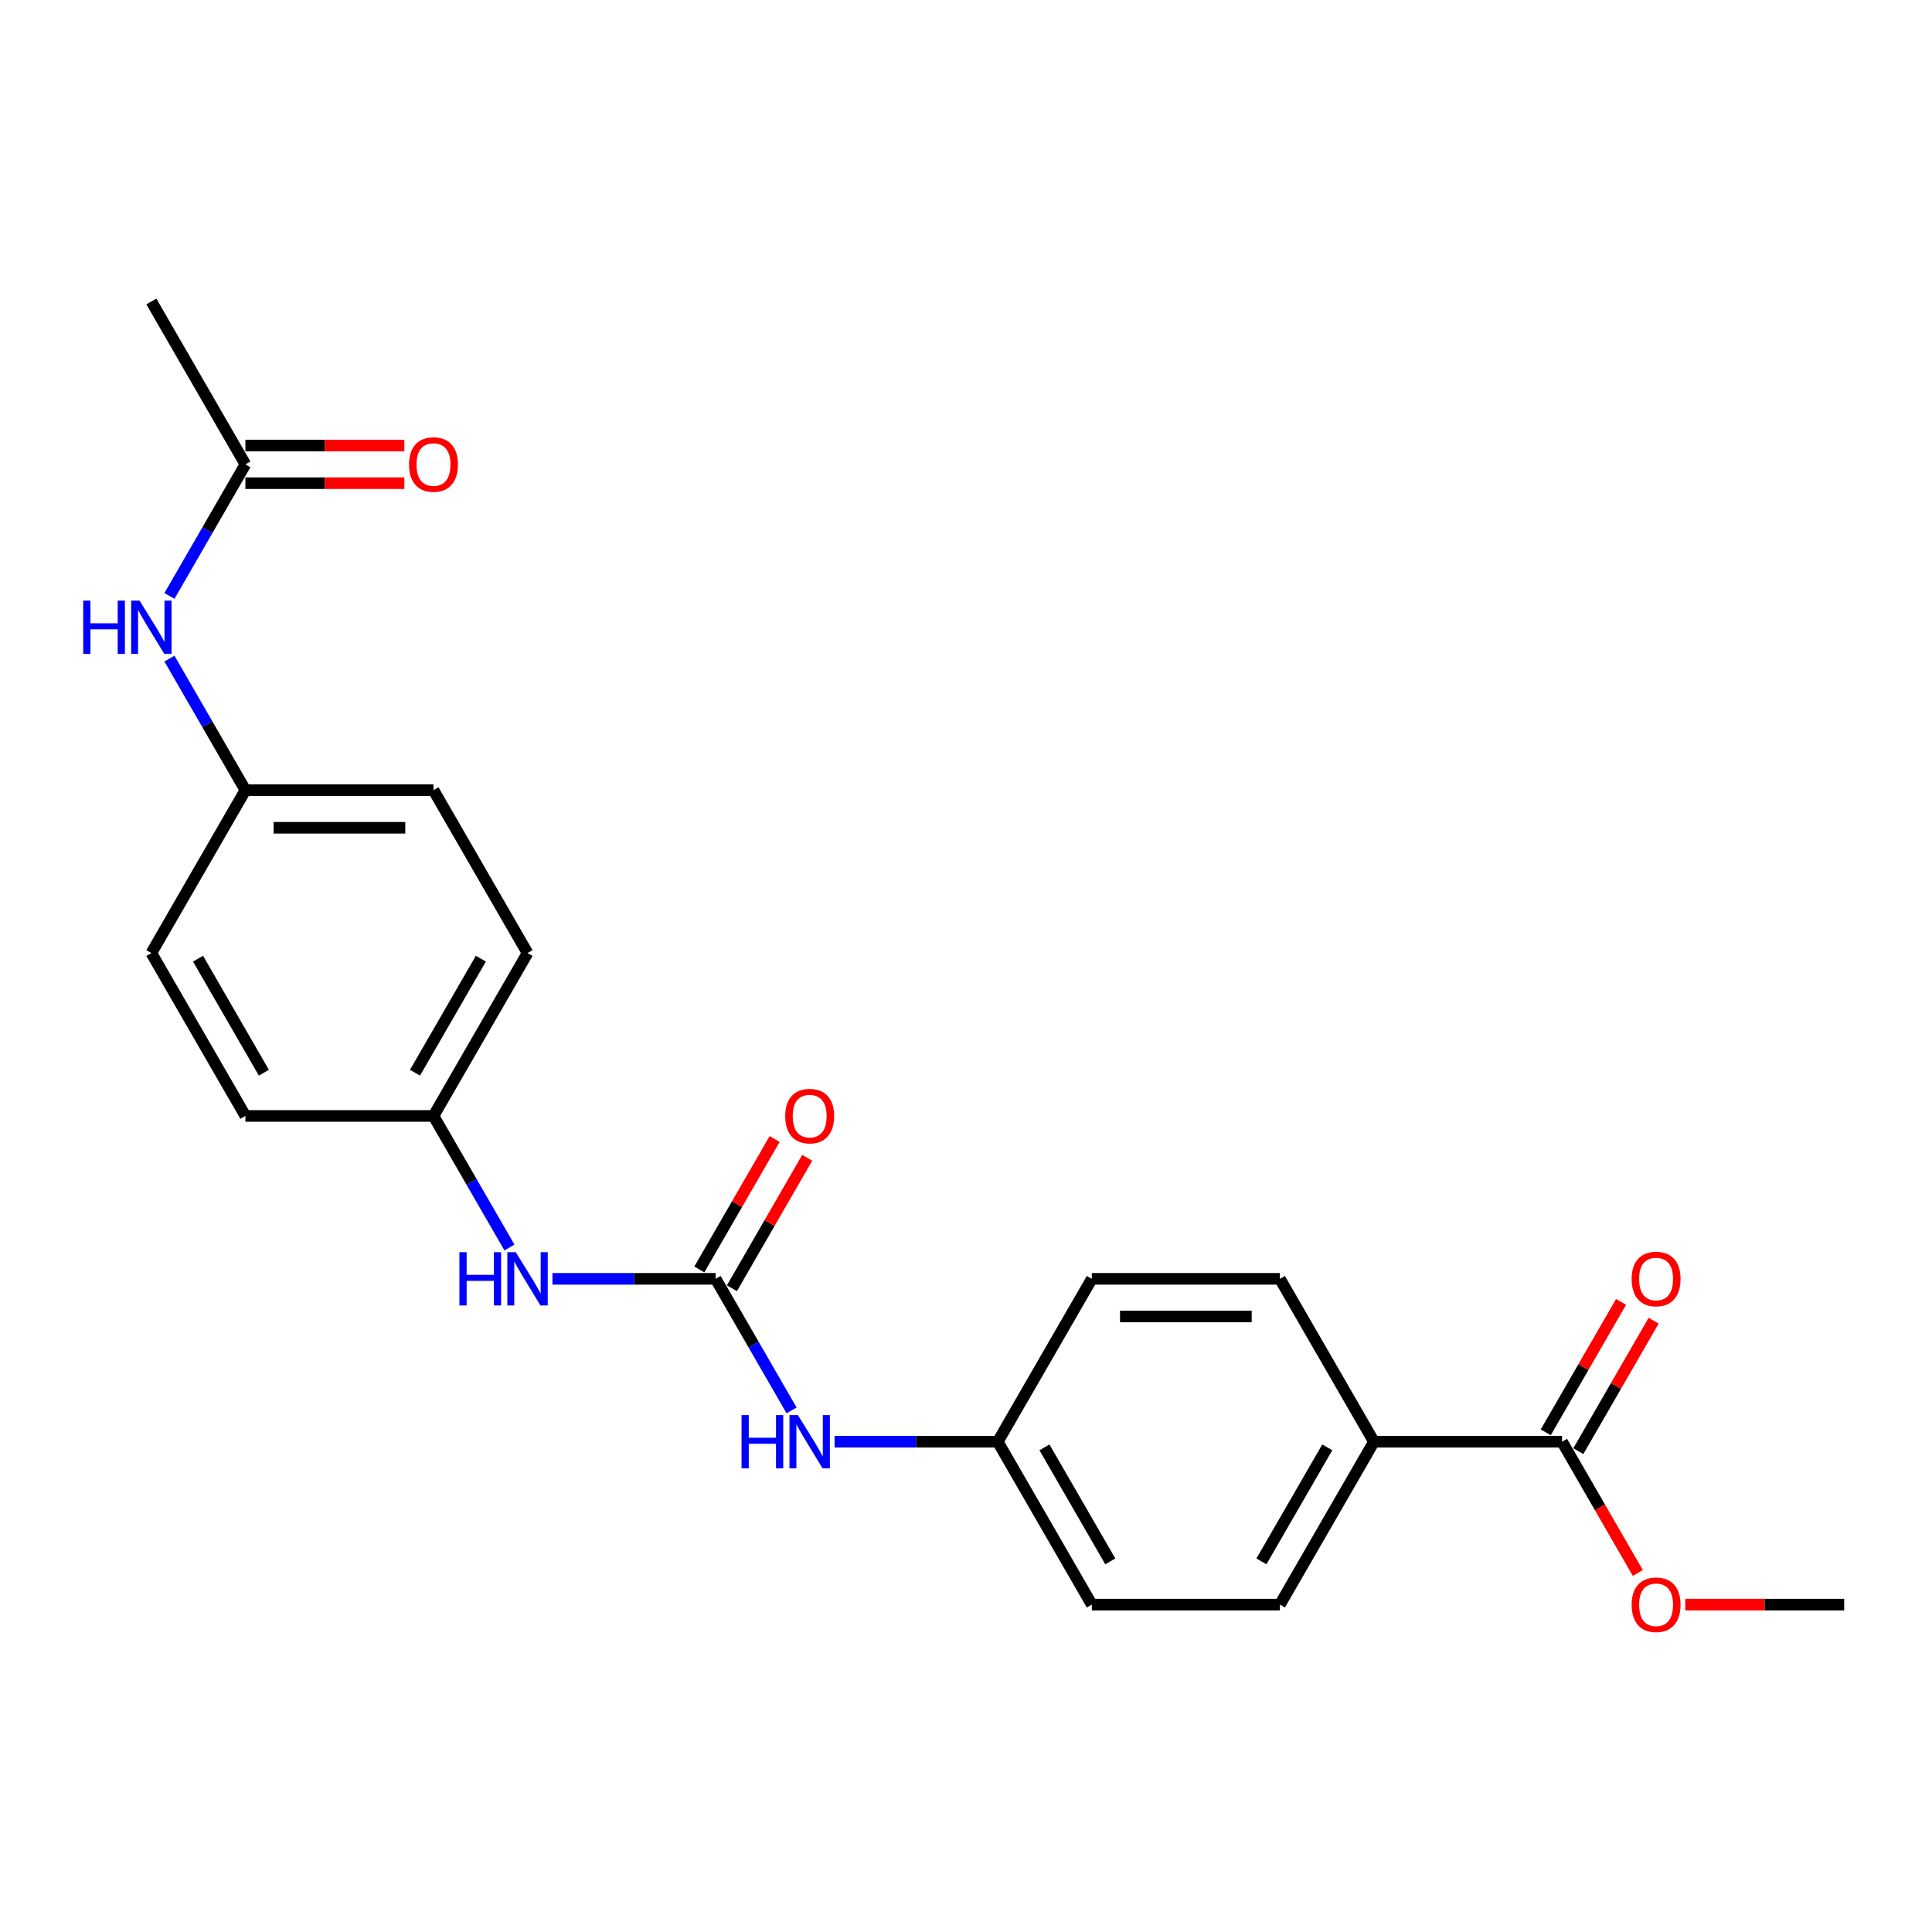 <?xml version='1.0' encoding='iso-8859-1'?>
<svg version='1.1' baseProfile='full'
              xmlns='http://www.w3.org/2000/svg'
                      xmlns:rdkit='http://www.rdkit.org/xml'
                      xmlns:xlink='http://www.w3.org/1999/xlink'
                  xml:space='preserve'
width='1000px' height='1000px' viewBox='0 0 1000 1000'>
<!-- END OF HEADER -->
<rect style='opacity:1.0;fill:#FFFFFF;stroke:none' width='1000' height='1000' x='0' y='0'> </rect>
<path class='bond-1' d='M 370.409,661.925 L 328.176,661.925' style='fill:none;fill-rule:evenodd;stroke:#000000;stroke-width:6px;stroke-linecap:butt;stroke-linejoin:miter;stroke-opacity:1' />
<path class='bond-1' d='M 328.176,661.925 L 285.942,661.925' style='fill:none;fill-rule:evenodd;stroke:#0000FF;stroke-width:6px;stroke-linecap:butt;stroke-linejoin:miter;stroke-opacity:1' />
<path class='bond-2' d='M 370.409,661.925 L 390.065,695.972' style='fill:none;fill-rule:evenodd;stroke:#000000;stroke-width:6px;stroke-linecap:butt;stroke-linejoin:miter;stroke-opacity:1' />
<path class='bond-2' d='M 390.065,695.972 L 409.722,730.019' style='fill:none;fill-rule:evenodd;stroke:#0000FF;stroke-width:6px;stroke-linecap:butt;stroke-linejoin:miter;stroke-opacity:1' />
<path class='bond-6' d='M 378.84,666.793 L 398.328,633.038' style='fill:none;fill-rule:evenodd;stroke:#000000;stroke-width:6px;stroke-linecap:butt;stroke-linejoin:miter;stroke-opacity:1' />
<path class='bond-6' d='M 398.328,633.038 L 417.816,599.284' style='fill:none;fill-rule:evenodd;stroke:#FF0000;stroke-width:6px;stroke-linecap:butt;stroke-linejoin:miter;stroke-opacity:1' />
<path class='bond-6' d='M 361.977,657.057 L 381.466,623.303' style='fill:none;fill-rule:evenodd;stroke:#000000;stroke-width:6px;stroke-linecap:butt;stroke-linejoin:miter;stroke-opacity:1' />
<path class='bond-6' d='M 381.466,623.303 L 400.954,589.548' style='fill:none;fill-rule:evenodd;stroke:#FF0000;stroke-width:6px;stroke-linecap:butt;stroke-linejoin:miter;stroke-opacity:1' />
<path class='bond-0' d='M 808.511,746.238 L 711.155,746.238' style='fill:none;fill-rule:evenodd;stroke:#000000;stroke-width:6px;stroke-linecap:butt;stroke-linejoin:miter;stroke-opacity:1' />
<path class='bond-7' d='M 816.943,751.106 L 836.431,717.351' style='fill:none;fill-rule:evenodd;stroke:#000000;stroke-width:6px;stroke-linecap:butt;stroke-linejoin:miter;stroke-opacity:1' />
<path class='bond-7' d='M 836.431,717.351 L 855.919,683.597' style='fill:none;fill-rule:evenodd;stroke:#FF0000;stroke-width:6px;stroke-linecap:butt;stroke-linejoin:miter;stroke-opacity:1' />
<path class='bond-7' d='M 800.08,741.37 L 819.568,707.616' style='fill:none;fill-rule:evenodd;stroke:#000000;stroke-width:6px;stroke-linecap:butt;stroke-linejoin:miter;stroke-opacity:1' />
<path class='bond-7' d='M 819.568,707.616 L 839.056,673.861' style='fill:none;fill-rule:evenodd;stroke:#FF0000;stroke-width:6px;stroke-linecap:butt;stroke-linejoin:miter;stroke-opacity:1' />
<path class='bond-14' d='M 808.511,746.238 L 828.123,780.207' style='fill:none;fill-rule:evenodd;stroke:#000000;stroke-width:6px;stroke-linecap:butt;stroke-linejoin:miter;stroke-opacity:1' />
<path class='bond-14' d='M 828.123,780.207 L 847.735,814.176' style='fill:none;fill-rule:evenodd;stroke:#FF0000;stroke-width:6px;stroke-linecap:butt;stroke-linejoin:miter;stroke-opacity:1' />
<path class='bond-12' d='M 263.688,645.706 L 244.031,611.659' style='fill:none;fill-rule:evenodd;stroke:#0000FF;stroke-width:6px;stroke-linecap:butt;stroke-linejoin:miter;stroke-opacity:1' />
<path class='bond-12' d='M 244.031,611.659 L 224.374,577.612' style='fill:none;fill-rule:evenodd;stroke:#000000;stroke-width:6px;stroke-linecap:butt;stroke-linejoin:miter;stroke-opacity:1' />
<path class='bond-11' d='M 431.977,746.238 L 474.21,746.238' style='fill:none;fill-rule:evenodd;stroke:#0000FF;stroke-width:6px;stroke-linecap:butt;stroke-linejoin:miter;stroke-opacity:1' />
<path class='bond-11' d='M 474.21,746.238 L 516.443,746.238' style='fill:none;fill-rule:evenodd;stroke:#000000;stroke-width:6px;stroke-linecap:butt;stroke-linejoin:miter;stroke-opacity:1' />
<path class='bond-3' d='M 127.018,240.361 L 107.361,274.407' style='fill:none;fill-rule:evenodd;stroke:#000000;stroke-width:6px;stroke-linecap:butt;stroke-linejoin:miter;stroke-opacity:1' />
<path class='bond-3' d='M 107.361,274.407 L 87.704,308.454' style='fill:none;fill-rule:evenodd;stroke:#0000FF;stroke-width:6px;stroke-linecap:butt;stroke-linejoin:miter;stroke-opacity:1' />
<path class='bond-8' d='M 127.018,250.096 L 168.151,250.096' style='fill:none;fill-rule:evenodd;stroke:#000000;stroke-width:6px;stroke-linecap:butt;stroke-linejoin:miter;stroke-opacity:1' />
<path class='bond-8' d='M 168.151,250.096 L 209.284,250.096' style='fill:none;fill-rule:evenodd;stroke:#FF0000;stroke-width:6px;stroke-linecap:butt;stroke-linejoin:miter;stroke-opacity:1' />
<path class='bond-8' d='M 127.018,230.625 L 168.151,230.625' style='fill:none;fill-rule:evenodd;stroke:#000000;stroke-width:6px;stroke-linecap:butt;stroke-linejoin:miter;stroke-opacity:1' />
<path class='bond-8' d='M 168.151,230.625 L 209.284,230.625' style='fill:none;fill-rule:evenodd;stroke:#FF0000;stroke-width:6px;stroke-linecap:butt;stroke-linejoin:miter;stroke-opacity:1' />
<path class='bond-21' d='M 127.018,240.361 L 78.34,156.048' style='fill:none;fill-rule:evenodd;stroke:#000000;stroke-width:6px;stroke-linecap:butt;stroke-linejoin:miter;stroke-opacity:1' />
<path class='bond-4' d='M 711.155,746.238 L 662.477,830.551' style='fill:none;fill-rule:evenodd;stroke:#000000;stroke-width:6px;stroke-linecap:butt;stroke-linejoin:miter;stroke-opacity:1' />
<path class='bond-4' d='M 686.991,749.149 L 652.916,808.168' style='fill:none;fill-rule:evenodd;stroke:#000000;stroke-width:6px;stroke-linecap:butt;stroke-linejoin:miter;stroke-opacity:1' />
<path class='bond-24' d='M 711.155,746.238 L 662.477,661.925' style='fill:none;fill-rule:evenodd;stroke:#000000;stroke-width:6px;stroke-linecap:butt;stroke-linejoin:miter;stroke-opacity:1' />
<path class='bond-5' d='M 87.704,340.893 L 107.361,374.94' style='fill:none;fill-rule:evenodd;stroke:#0000FF;stroke-width:6px;stroke-linecap:butt;stroke-linejoin:miter;stroke-opacity:1' />
<path class='bond-5' d='M 107.361,374.94 L 127.018,408.987' style='fill:none;fill-rule:evenodd;stroke:#000000;stroke-width:6px;stroke-linecap:butt;stroke-linejoin:miter;stroke-opacity:1' />
<path class='bond-9' d='M 662.477,661.925 L 565.121,661.925' style='fill:none;fill-rule:evenodd;stroke:#000000;stroke-width:6px;stroke-linecap:butt;stroke-linejoin:miter;stroke-opacity:1' />
<path class='bond-9' d='M 647.874,681.396 L 579.724,681.396' style='fill:none;fill-rule:evenodd;stroke:#000000;stroke-width:6px;stroke-linecap:butt;stroke-linejoin:miter;stroke-opacity:1' />
<path class='bond-10' d='M 662.477,830.551 L 565.121,830.551' style='fill:none;fill-rule:evenodd;stroke:#000000;stroke-width:6px;stroke-linecap:butt;stroke-linejoin:miter;stroke-opacity:1' />
<path class='bond-15' d='M 516.443,746.238 L 565.121,830.551' style='fill:none;fill-rule:evenodd;stroke:#000000;stroke-width:6px;stroke-linecap:butt;stroke-linejoin:miter;stroke-opacity:1' />
<path class='bond-15' d='M 540.607,749.149 L 574.682,808.168' style='fill:none;fill-rule:evenodd;stroke:#000000;stroke-width:6px;stroke-linecap:butt;stroke-linejoin:miter;stroke-opacity:1' />
<path class='bond-16' d='M 516.443,746.238 L 565.121,661.925' style='fill:none;fill-rule:evenodd;stroke:#000000;stroke-width:6px;stroke-linecap:butt;stroke-linejoin:miter;stroke-opacity:1' />
<path class='bond-18' d='M 224.374,577.612 L 273.052,493.299' style='fill:none;fill-rule:evenodd;stroke:#000000;stroke-width:6px;stroke-linecap:butt;stroke-linejoin:miter;stroke-opacity:1' />
<path class='bond-18' d='M 214.814,555.23 L 248.888,496.211' style='fill:none;fill-rule:evenodd;stroke:#000000;stroke-width:6px;stroke-linecap:butt;stroke-linejoin:miter;stroke-opacity:1' />
<path class='bond-19' d='M 224.374,577.612 L 127.018,577.612' style='fill:none;fill-rule:evenodd;stroke:#000000;stroke-width:6px;stroke-linecap:butt;stroke-linejoin:miter;stroke-opacity:1' />
<path class='bond-13' d='M 127.018,408.987 L 224.374,408.987' style='fill:none;fill-rule:evenodd;stroke:#000000;stroke-width:6px;stroke-linecap:butt;stroke-linejoin:miter;stroke-opacity:1' />
<path class='bond-13' d='M 141.622,428.458 L 209.771,428.458' style='fill:none;fill-rule:evenodd;stroke:#000000;stroke-width:6px;stroke-linecap:butt;stroke-linejoin:miter;stroke-opacity:1' />
<path class='bond-23' d='M 127.018,408.987 L 78.34,493.299' style='fill:none;fill-rule:evenodd;stroke:#000000;stroke-width:6px;stroke-linecap:butt;stroke-linejoin:miter;stroke-opacity:1' />
<path class='bond-22' d='M 872.28,830.551 L 913.412,830.551' style='fill:none;fill-rule:evenodd;stroke:#FF0000;stroke-width:6px;stroke-linecap:butt;stroke-linejoin:miter;stroke-opacity:1' />
<path class='bond-22' d='M 913.412,830.551 L 954.545,830.551' style='fill:none;fill-rule:evenodd;stroke:#000000;stroke-width:6px;stroke-linecap:butt;stroke-linejoin:miter;stroke-opacity:1' />
<path class='bond-17' d='M 224.374,408.987 L 273.052,493.299' style='fill:none;fill-rule:evenodd;stroke:#000000;stroke-width:6px;stroke-linecap:butt;stroke-linejoin:miter;stroke-opacity:1' />
<path class='bond-20' d='M 127.018,577.612 L 78.34,493.299' style='fill:none;fill-rule:evenodd;stroke:#000000;stroke-width:6px;stroke-linecap:butt;stroke-linejoin:miter;stroke-opacity:1' />
<path class='bond-20' d='M 136.579,555.23 L 102.504,496.211' style='fill:none;fill-rule:evenodd;stroke:#000000;stroke-width:6px;stroke-linecap:butt;stroke-linejoin:miter;stroke-opacity:1' />
<path  class='atom-2' d='M 237.79 648.14
L 241.529 648.14
L 241.529 659.861
L 255.626 659.861
L 255.626 648.14
L 259.364 648.14
L 259.364 675.711
L 255.626 675.711
L 255.626 662.977
L 241.529 662.977
L 241.529 675.711
L 237.79 675.711
L 237.79 648.14
' fill='#0000FF'/>
<path  class='atom-2' d='M 266.958 648.14
L 275.993 662.743
Q 276.888 664.184, 278.329 666.793
Q 279.77 669.402, 279.848 669.558
L 279.848 648.14
L 283.509 648.14
L 283.509 675.711
L 279.731 675.711
L 270.034 659.744
Q 268.905 657.875, 267.698 655.733
Q 266.53 653.591, 266.179 652.929
L 266.179 675.711
L 262.596 675.711
L 262.596 648.14
L 266.958 648.14
' fill='#0000FF'/>
<path  class='atom-3' d='M 383.824 732.452
L 387.563 732.452
L 387.563 744.174
L 401.66 744.174
L 401.66 732.452
L 405.398 732.452
L 405.398 760.024
L 401.66 760.024
L 401.66 747.29
L 387.563 747.29
L 387.563 760.024
L 383.824 760.024
L 383.824 732.452
' fill='#0000FF'/>
<path  class='atom-3' d='M 412.992 732.452
L 422.027 747.056
Q 422.923 748.497, 424.363 751.106
Q 425.804 753.715, 425.882 753.871
L 425.882 732.452
L 429.543 732.452
L 429.543 760.024
L 425.765 760.024
L 416.069 744.057
Q 414.939 742.188, 413.732 740.046
Q 412.564 737.904, 412.213 737.242
L 412.213 760.024
L 408.631 760.024
L 408.631 732.452
L 412.992 732.452
' fill='#0000FF'/>
<path  class='atom-6' d='M 43.078 310.888
L 46.816 310.888
L 46.816 322.61
L 60.913 322.61
L 60.913 310.888
L 64.652 310.888
L 64.652 338.459
L 60.913 338.459
L 60.913 325.725
L 46.816 325.725
L 46.816 338.459
L 43.078 338.459
L 43.078 310.888
' fill='#0000FF'/>
<path  class='atom-6' d='M 72.246 310.888
L 81.28 325.491
Q 82.176 326.932, 83.617 329.541
Q 85.058 332.151, 85.136 332.306
L 85.136 310.888
L 88.796 310.888
L 88.796 338.459
L 85.019 338.459
L 75.322 322.493
Q 74.193 320.624, 72.986 318.482
Q 71.817 316.34, 71.467 315.678
L 71.467 338.459
L 67.884 338.459
L 67.884 310.888
L 72.246 310.888
' fill='#0000FF'/>
<path  class='atom-7' d='M 406.43 577.69
Q 406.43 571.07, 409.702 567.37
Q 412.973 563.671, 419.087 563.671
Q 425.201 563.671, 428.472 567.37
Q 431.743 571.07, 431.743 577.69
Q 431.743 584.388, 428.433 588.205
Q 425.123 591.982, 419.087 591.982
Q 413.012 591.982, 409.702 588.205
Q 406.43 584.427, 406.43 577.69
M 419.087 588.867
Q 423.292 588.867, 425.551 586.063
Q 427.849 583.22, 427.849 577.69
Q 427.849 572.277, 425.551 569.551
Q 423.292 566.786, 419.087 566.786
Q 414.881 566.786, 412.583 569.512
Q 410.325 572.238, 410.325 577.69
Q 410.325 583.259, 412.583 586.063
Q 414.881 588.867, 419.087 588.867
' fill='#FF0000'/>
<path  class='atom-8' d='M 844.533 662.003
Q 844.533 655.383, 847.804 651.683
Q 851.075 647.984, 857.189 647.984
Q 863.303 647.984, 866.574 651.683
Q 869.846 655.383, 869.846 662.003
Q 869.846 668.701, 866.536 672.518
Q 863.225 676.295, 857.189 676.295
Q 851.114 676.295, 847.804 672.518
Q 844.533 668.74, 844.533 662.003
M 857.189 673.18
Q 861.395 673.18, 863.654 670.376
Q 865.951 667.533, 865.951 662.003
Q 865.951 656.59, 863.654 653.864
Q 861.395 651.099, 857.189 651.099
Q 852.984 651.099, 850.686 653.825
Q 848.427 656.551, 848.427 662.003
Q 848.427 667.572, 850.686 670.376
Q 852.984 673.18, 857.189 673.18
' fill='#FF0000'/>
<path  class='atom-9' d='M 211.718 240.439
Q 211.718 233.818, 214.989 230.119
Q 218.26 226.419, 224.374 226.419
Q 230.488 226.419, 233.76 230.119
Q 237.031 233.818, 237.031 240.439
Q 237.031 247.137, 233.721 250.953
Q 230.41 254.73, 224.374 254.73
Q 218.299 254.73, 214.989 250.953
Q 211.718 247.176, 211.718 240.439
M 224.374 251.615
Q 228.58 251.615, 230.839 248.811
Q 233.136 245.968, 233.136 240.439
Q 233.136 235.026, 230.839 232.3
Q 228.58 229.535, 224.374 229.535
Q 220.169 229.535, 217.871 232.261
Q 215.612 234.987, 215.612 240.439
Q 215.612 246.007, 217.871 248.811
Q 220.169 251.615, 224.374 251.615
' fill='#FF0000'/>
<path  class='atom-15' d='M 844.533 830.629
Q 844.533 824.009, 847.804 820.309
Q 851.075 816.61, 857.189 816.61
Q 863.303 816.61, 866.574 820.309
Q 869.846 824.009, 869.846 830.629
Q 869.846 837.327, 866.536 841.143
Q 863.225 844.921, 857.189 844.921
Q 851.114 844.921, 847.804 841.143
Q 844.533 837.366, 844.533 830.629
M 857.189 841.805
Q 861.395 841.805, 863.654 839.001
Q 865.951 836.159, 865.951 830.629
Q 865.951 825.216, 863.654 822.49
Q 861.395 819.725, 857.189 819.725
Q 852.984 819.725, 850.686 822.451
Q 848.427 825.177, 848.427 830.629
Q 848.427 836.198, 850.686 839.001
Q 852.984 841.805, 857.189 841.805
' fill='#FF0000'/>
</svg>
